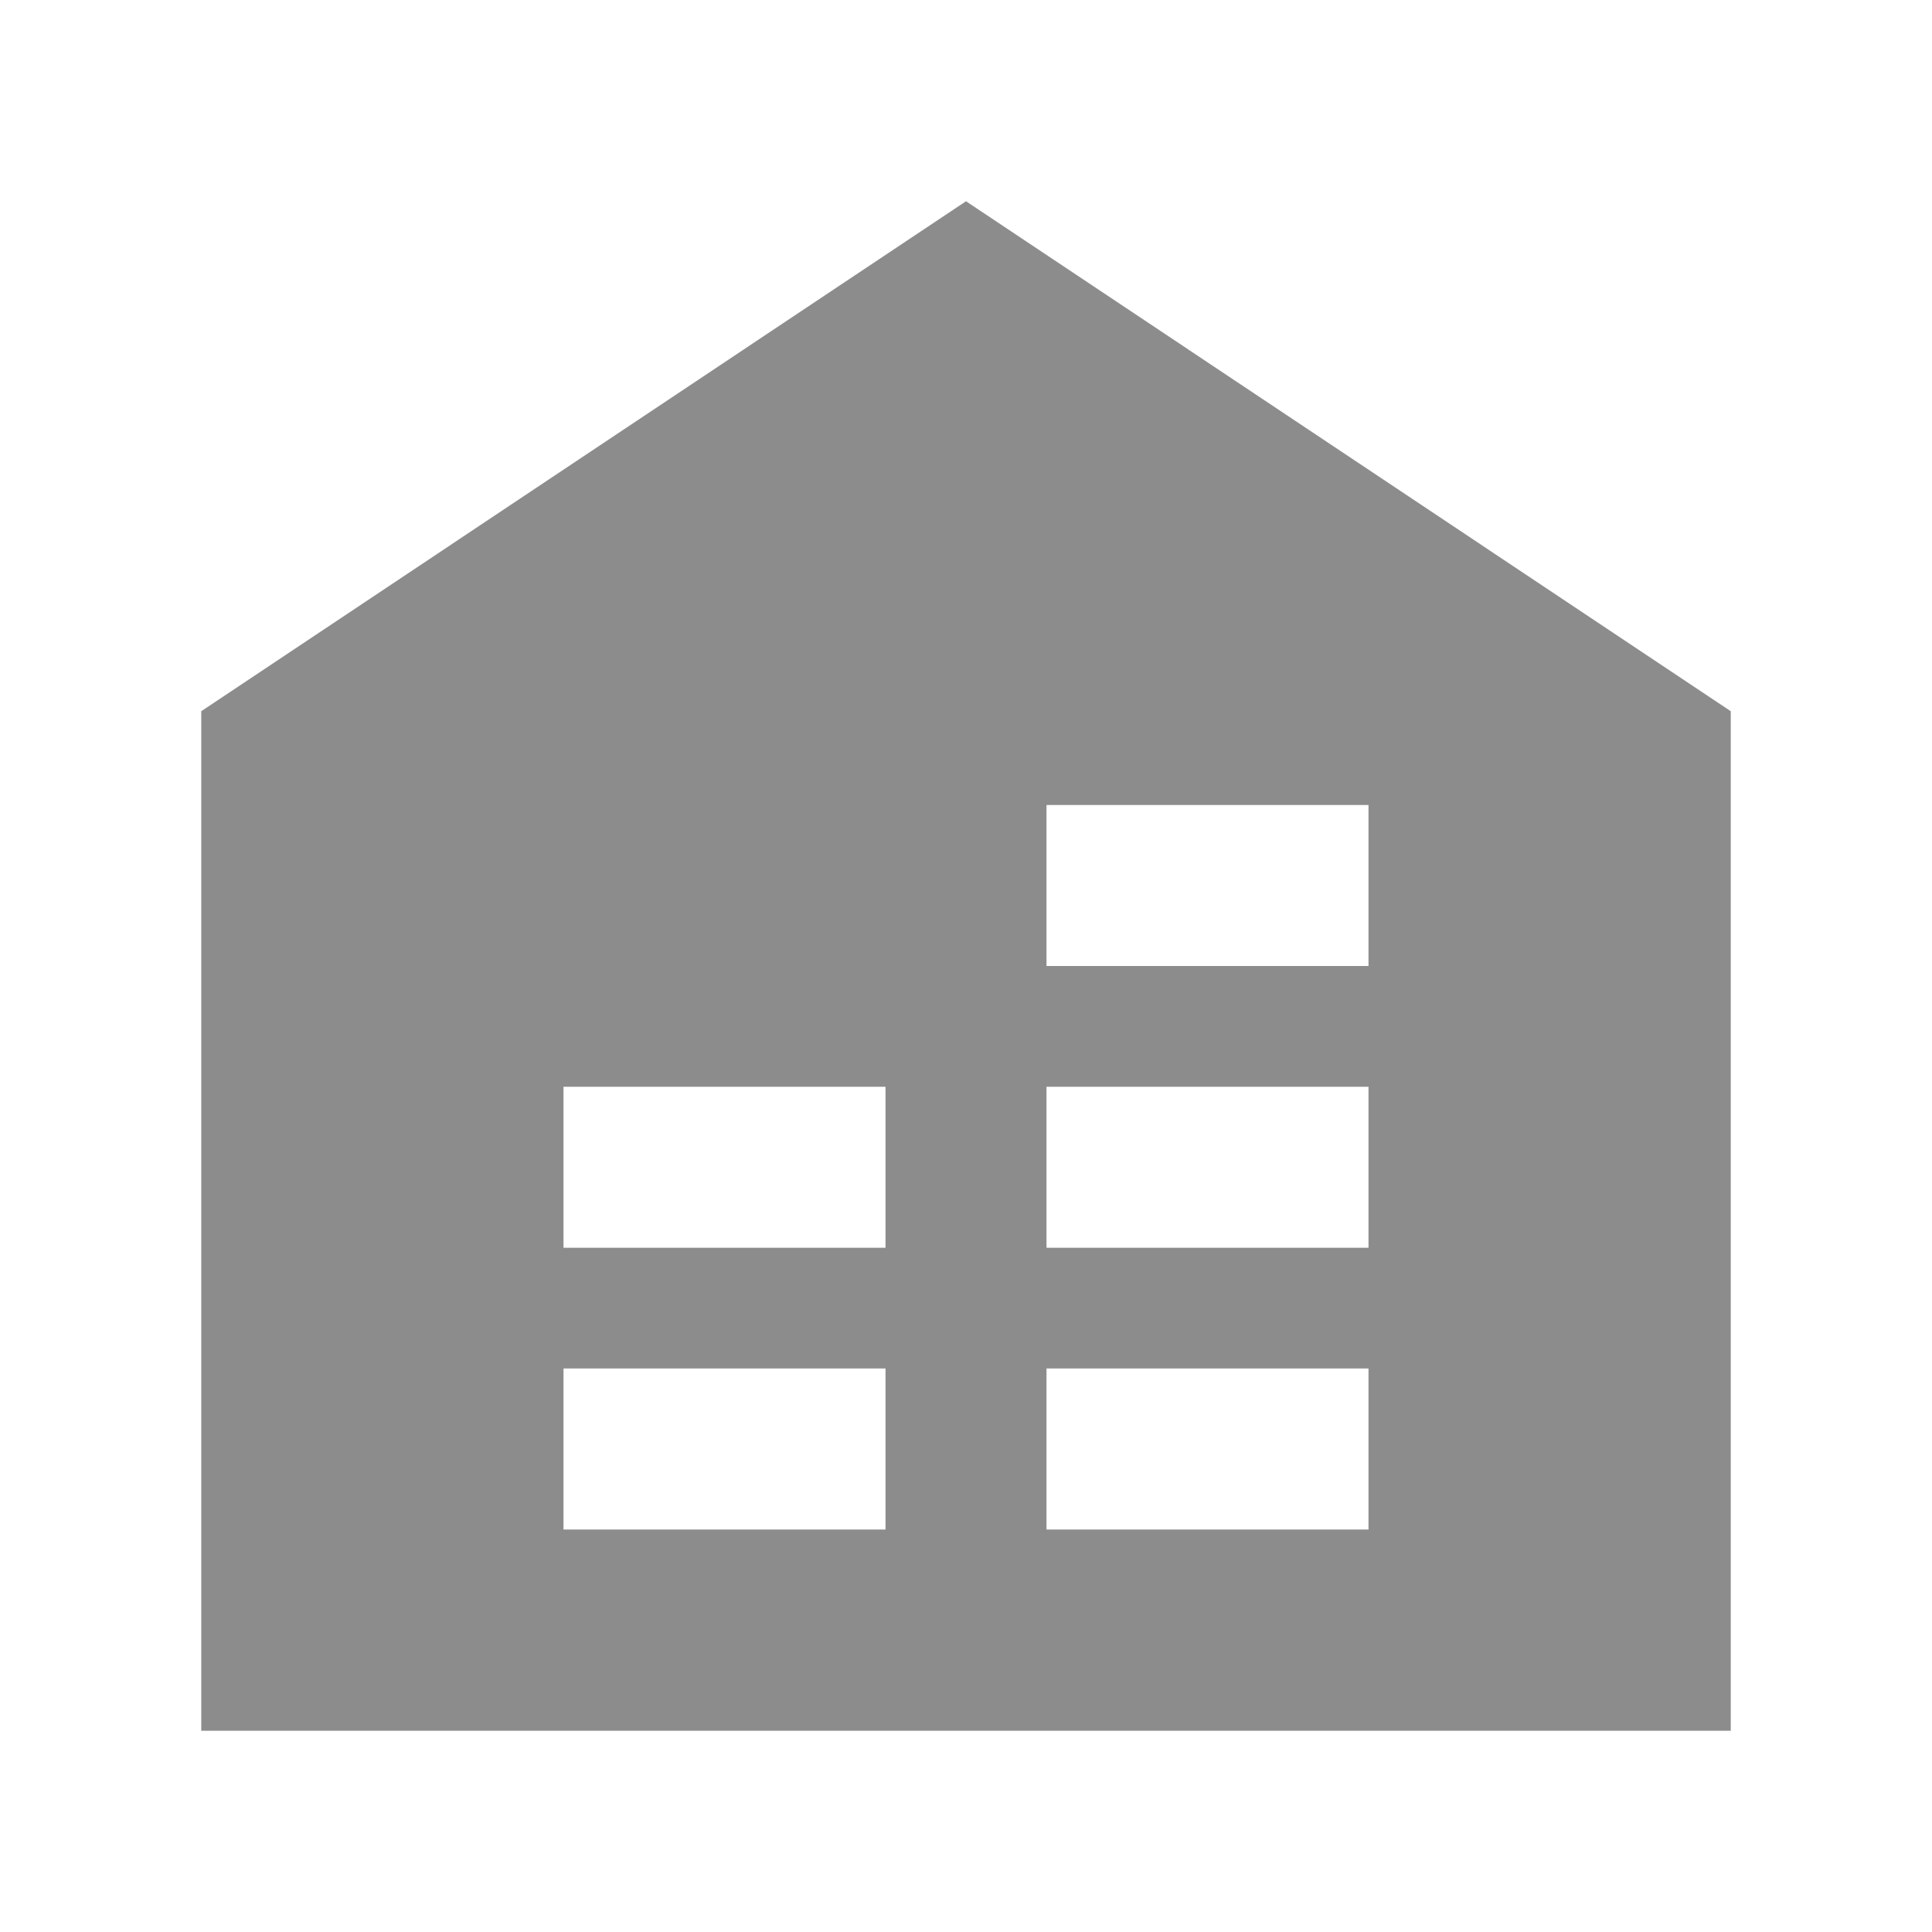 <svg width="48" height="48" viewBox="0 0 48 48" fill="none" xmlns="http://www.w3.org/2000/svg">
<path d="M24 5L5 17.67V43H43V17.67L24 5ZM22 38H14V34H22V38ZM22 31H14V27H22V31ZM34 38H26V34H34V38ZM34 31H26V27H34V31ZM34 24H26V20H34V24Z" fill="#8C8C8C"/>
</svg>
